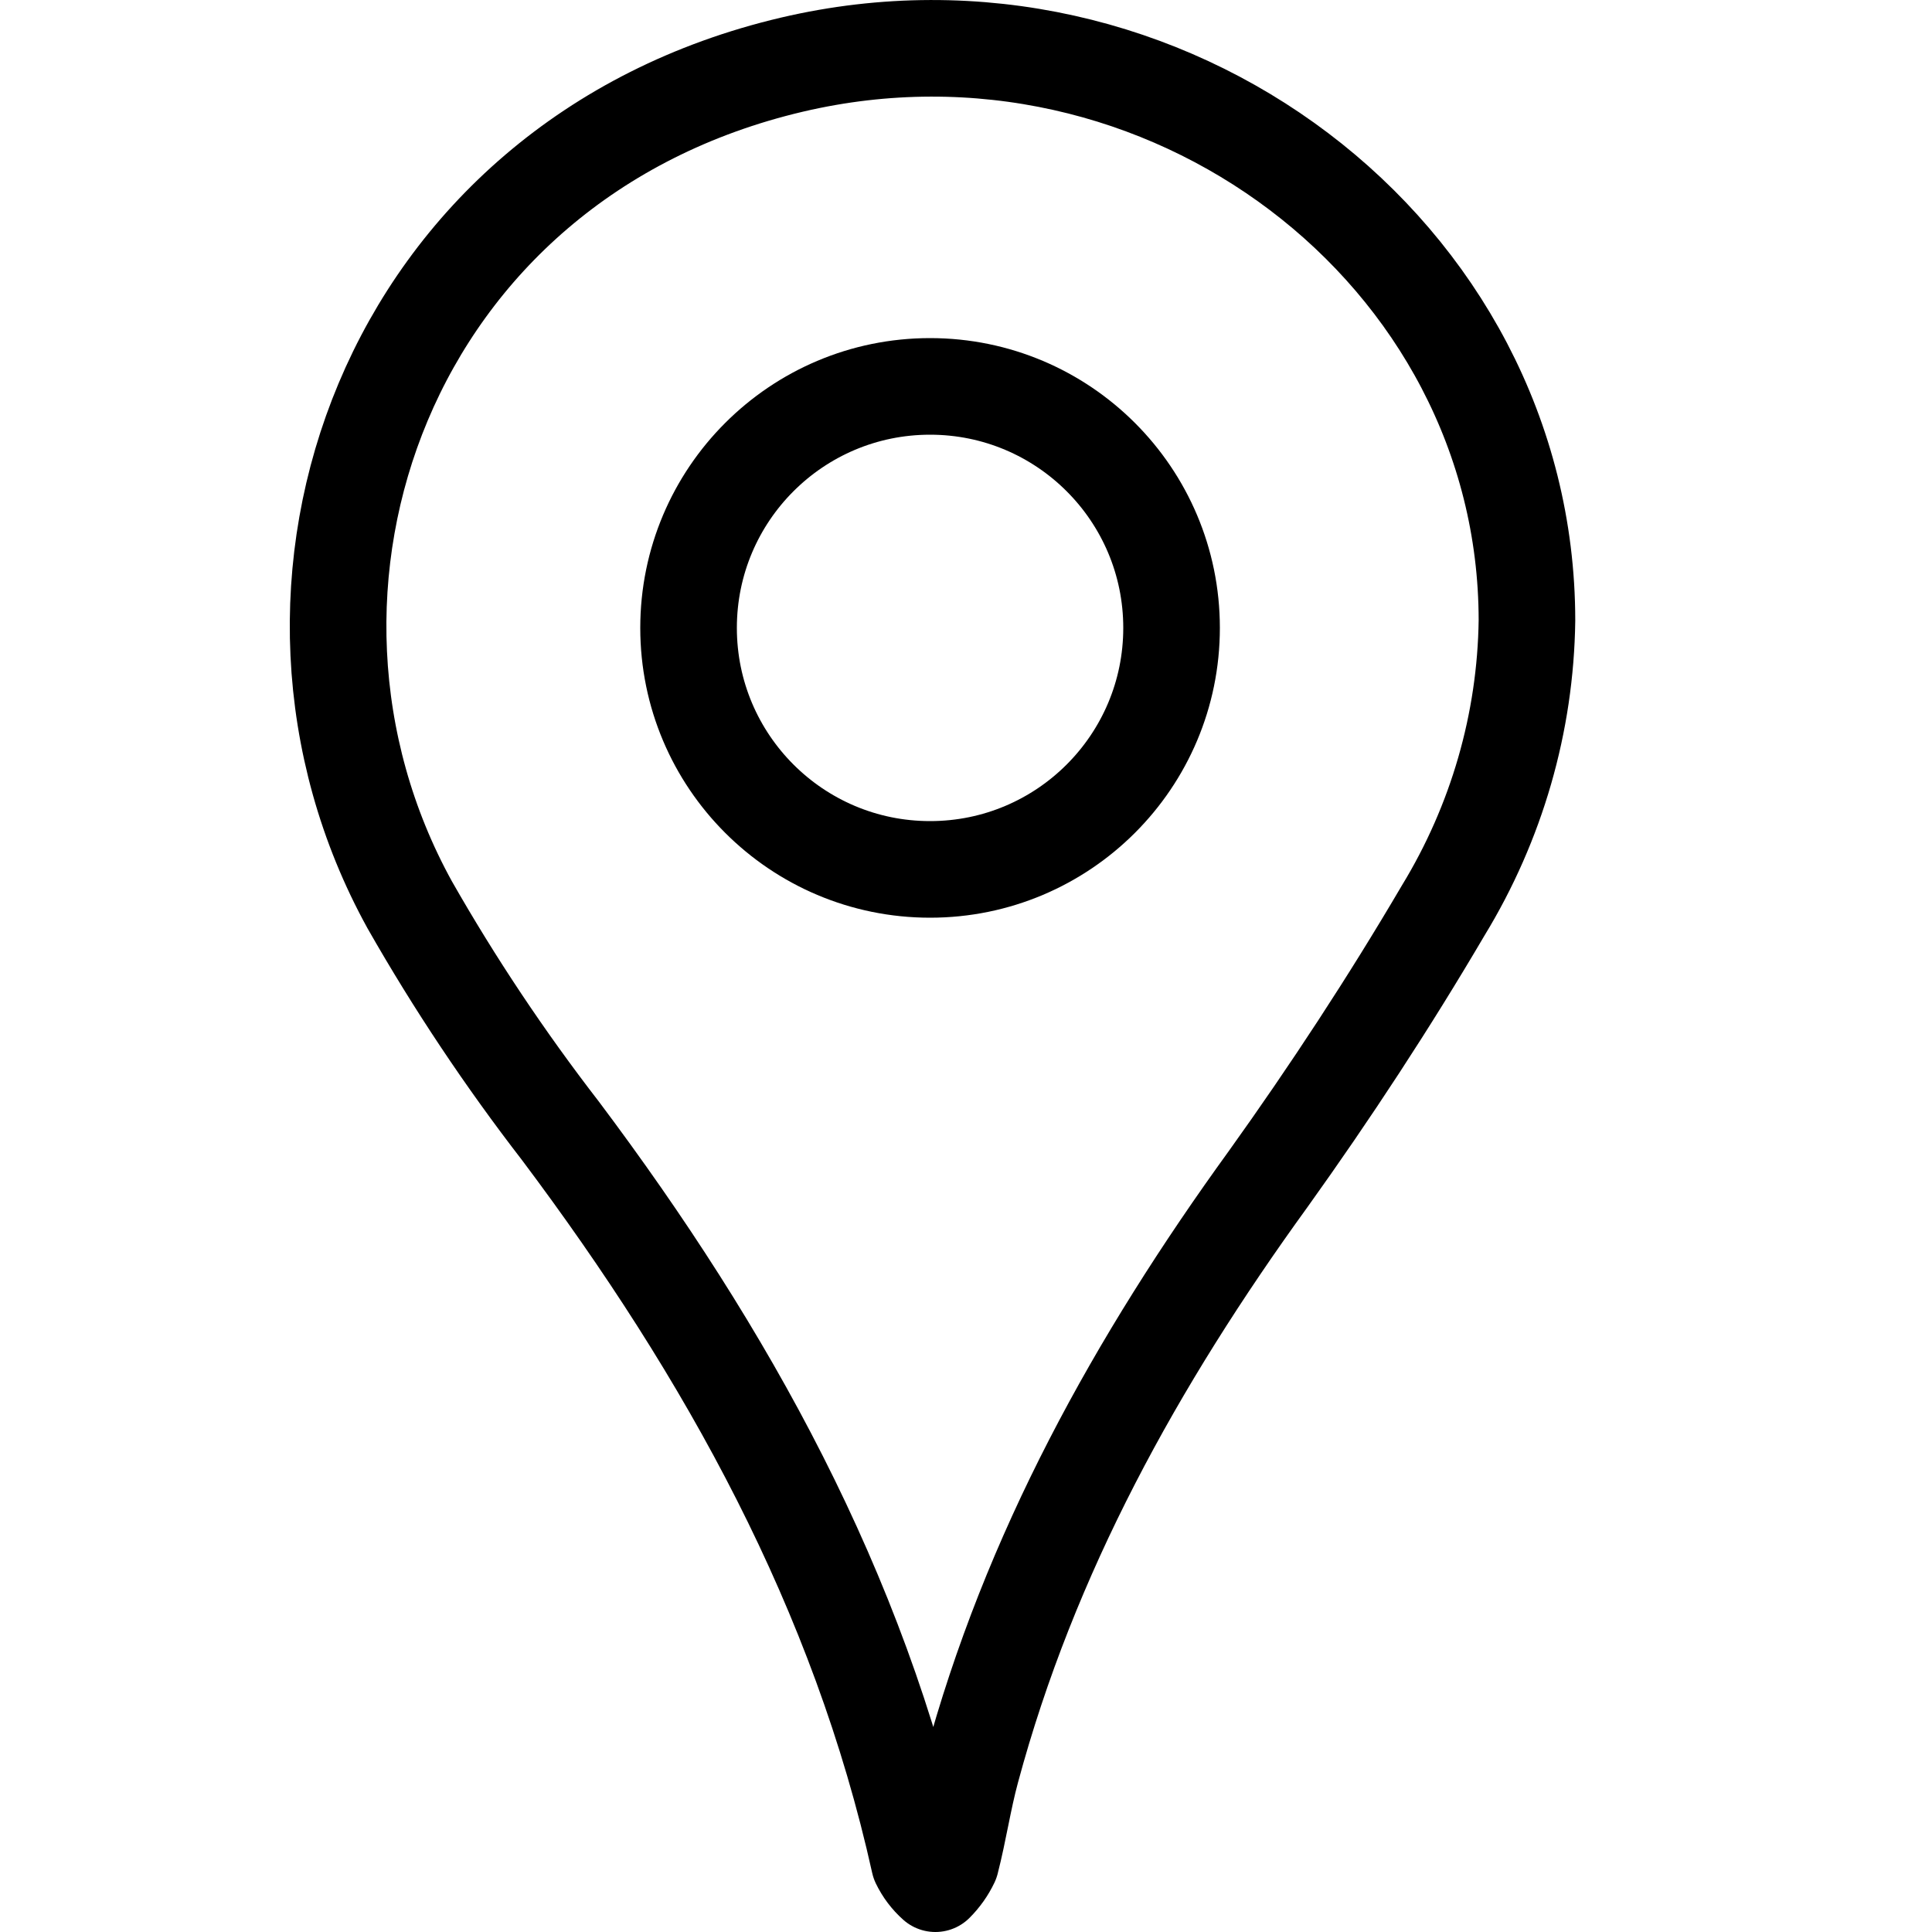 <svg width="20" height="20" viewBox="0 0 20 20" fill="none" xmlns="http://www.w3.org/2000/svg">
<path d="M15.807 6.422C15.793 7.481 15.494 8.517 14.939 9.427C14.381 10.377 13.769 11.31 13.129 12.204C11.764 14.088 10.658 16.083 10.055 18.324C9.971 18.634 9.925 18.955 9.843 19.274C9.803 19.358 9.749 19.434 9.683 19.5C9.613 19.438 9.557 19.363 9.517 19.28C8.893 16.467 7.53 14.009 5.802 11.707C5.227 10.963 4.705 10.181 4.241 9.366C2.435 6.092 3.996 1.657 8.199 0.669C12.052 -0.235 15.805 2.608 15.807 6.422Z" stroke="black" stroke-linejoin="round"/>
<circle cx="9.628" cy="6.5" r="2.5" stroke="black" stroke-linecap="round" stroke-linejoin="round"/>
</svg>
